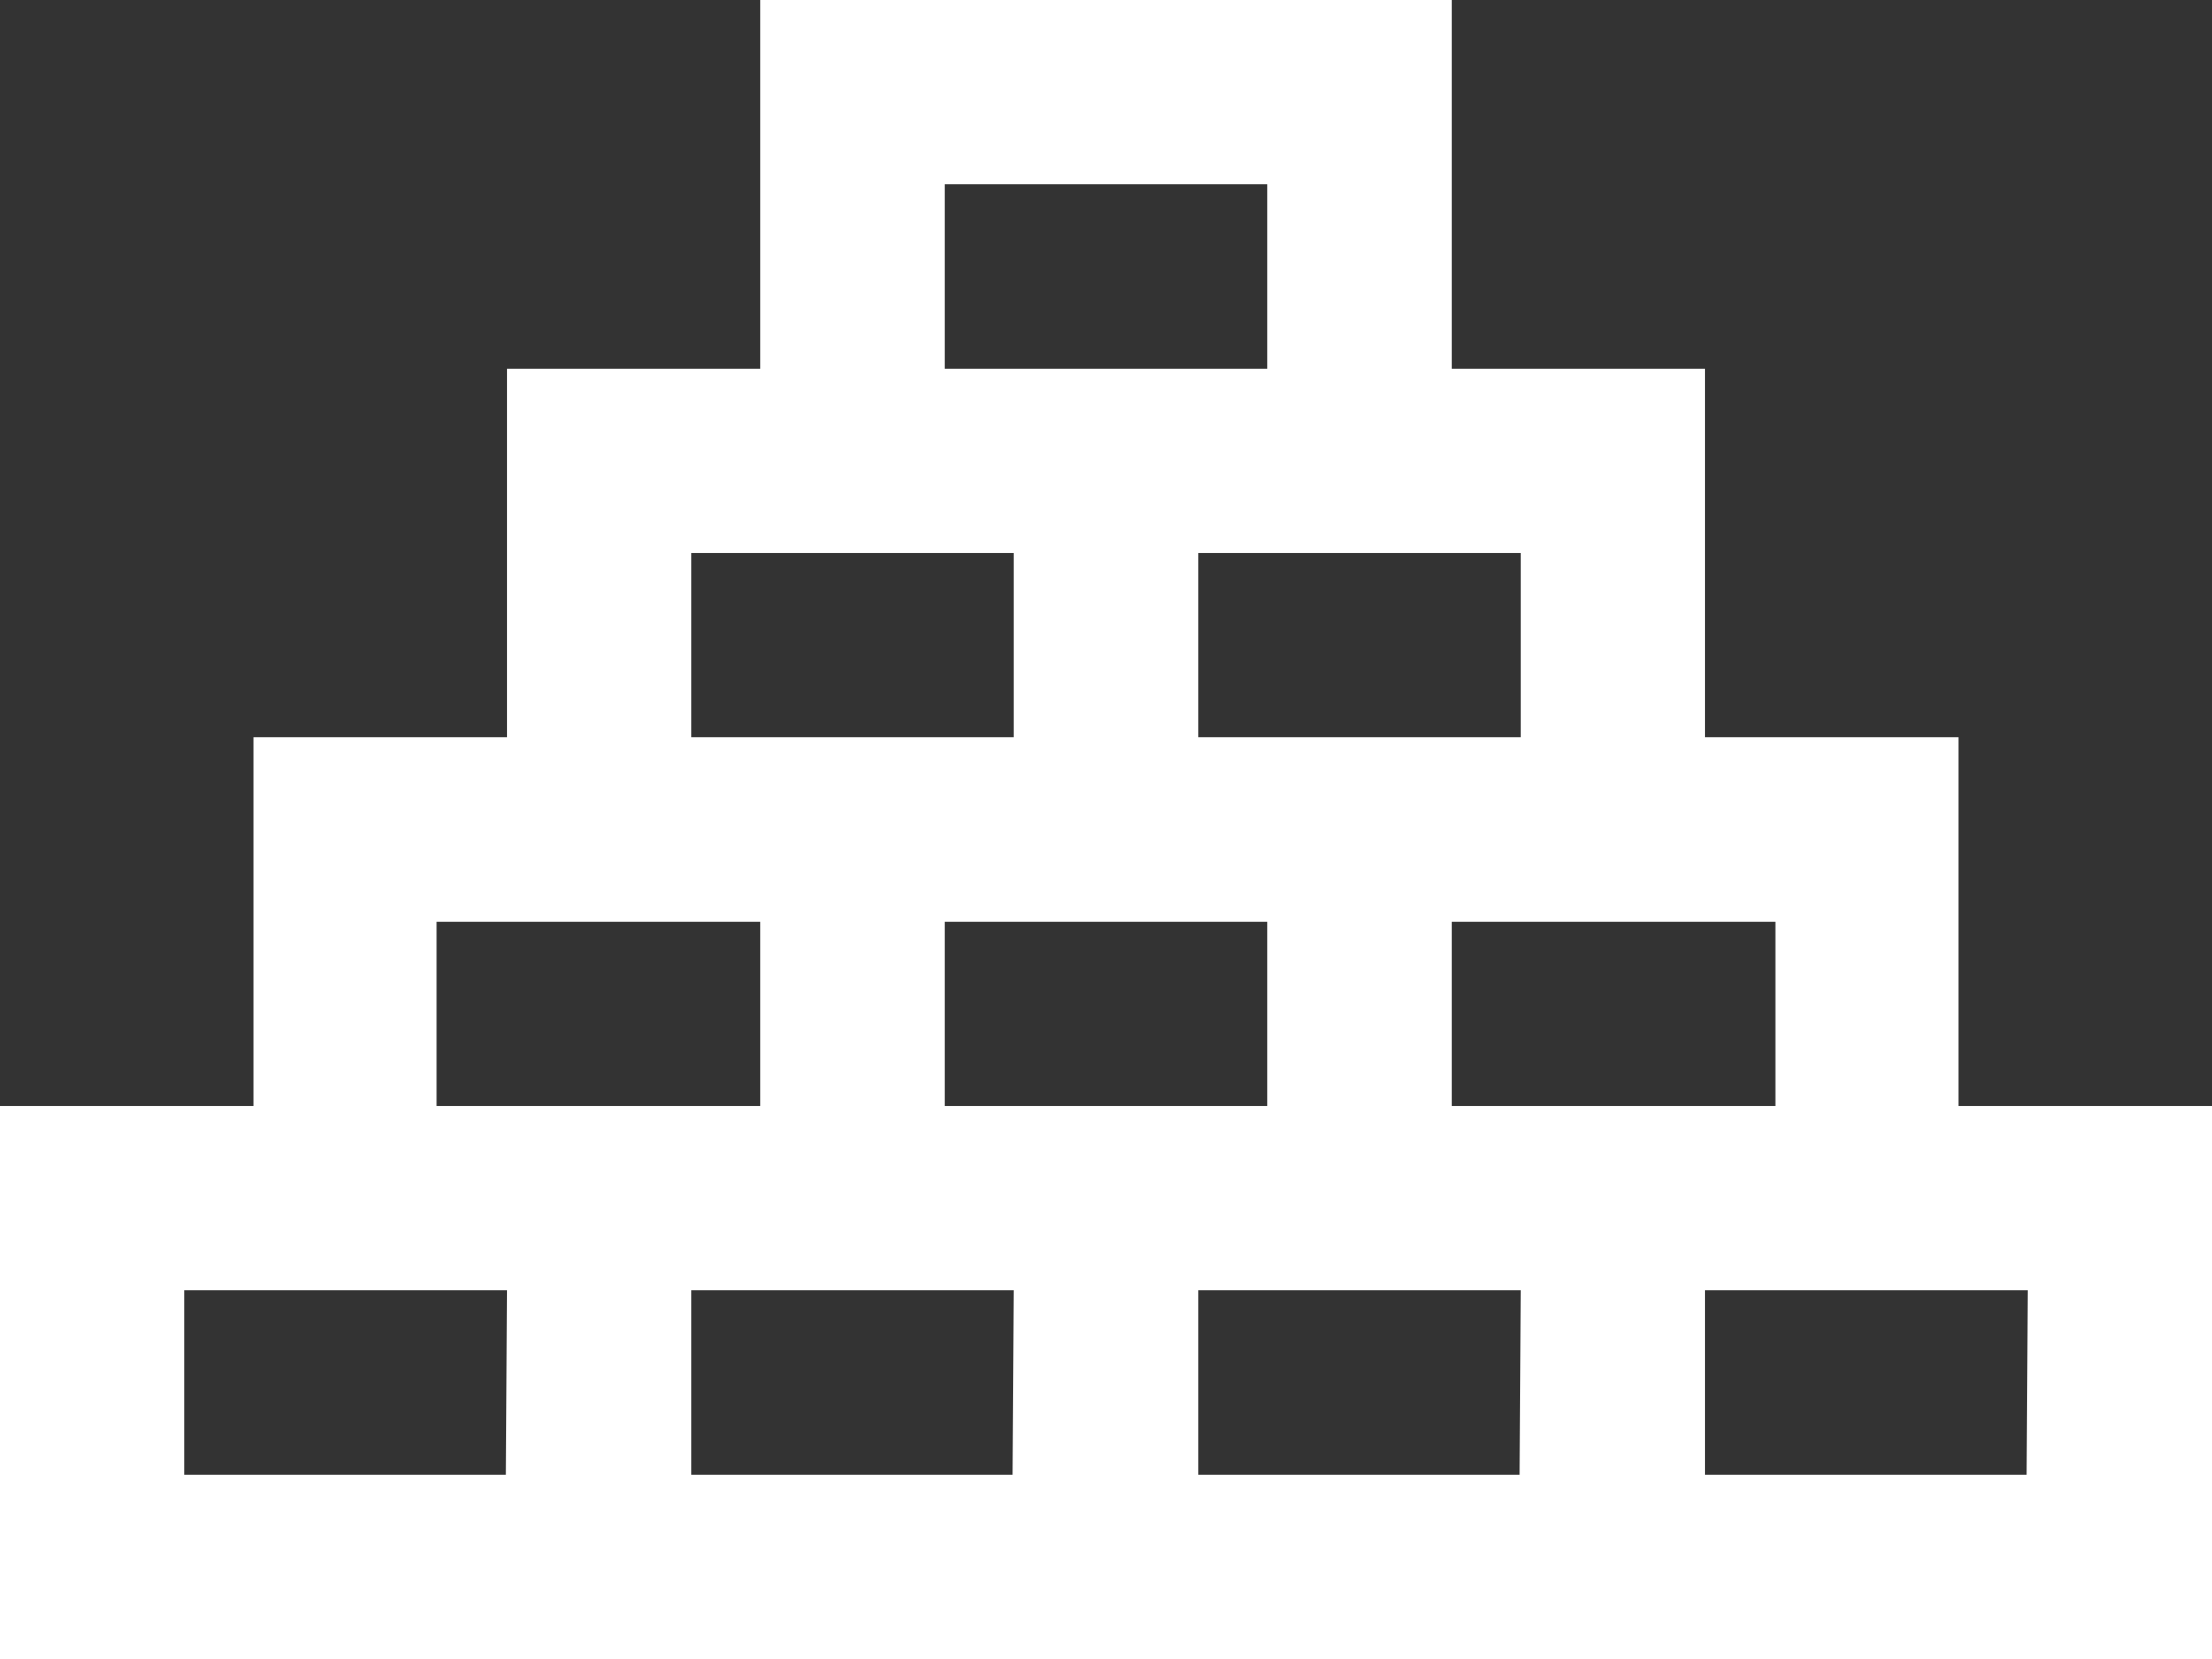 <?xml version="1.0" encoding="UTF-8"?> <svg xmlns="http://www.w3.org/2000/svg" viewBox="0 0 76 57"><rect x="0" y="0" width="76" height="57" fill="#333333" stroke="none"/><defs><style>.cls-1{fill:#fff;}</style></defs><title>Element 82</title><g id="Ebene_2" data-name="Ebene 2"><g id="Icons"><path class="cls-1" d="M67.29,38V25.33H58.58V12.67h-8.7V0H26.12V12.67h-8.7V25.33H8.71V38H0V57H76V38ZM61,31.67V38H49.88V31.67ZM52.25,19v6.33H41.17V19ZM43.54,31.67V38H32.46V31.67ZM32.46,6.33H43.54v6.34H32.46ZM23.75,19H34.83v6.33H23.75ZM15,31.67H26.12V38H15Zm2.38,19H6.33V44.33H17.42Zm17.41,0H23.75V44.33H34.83Zm17.42,0H41.17V44.33H52.25Zm17.42,0H58.58V44.33H69.67Z"></path></g></g></svg> 